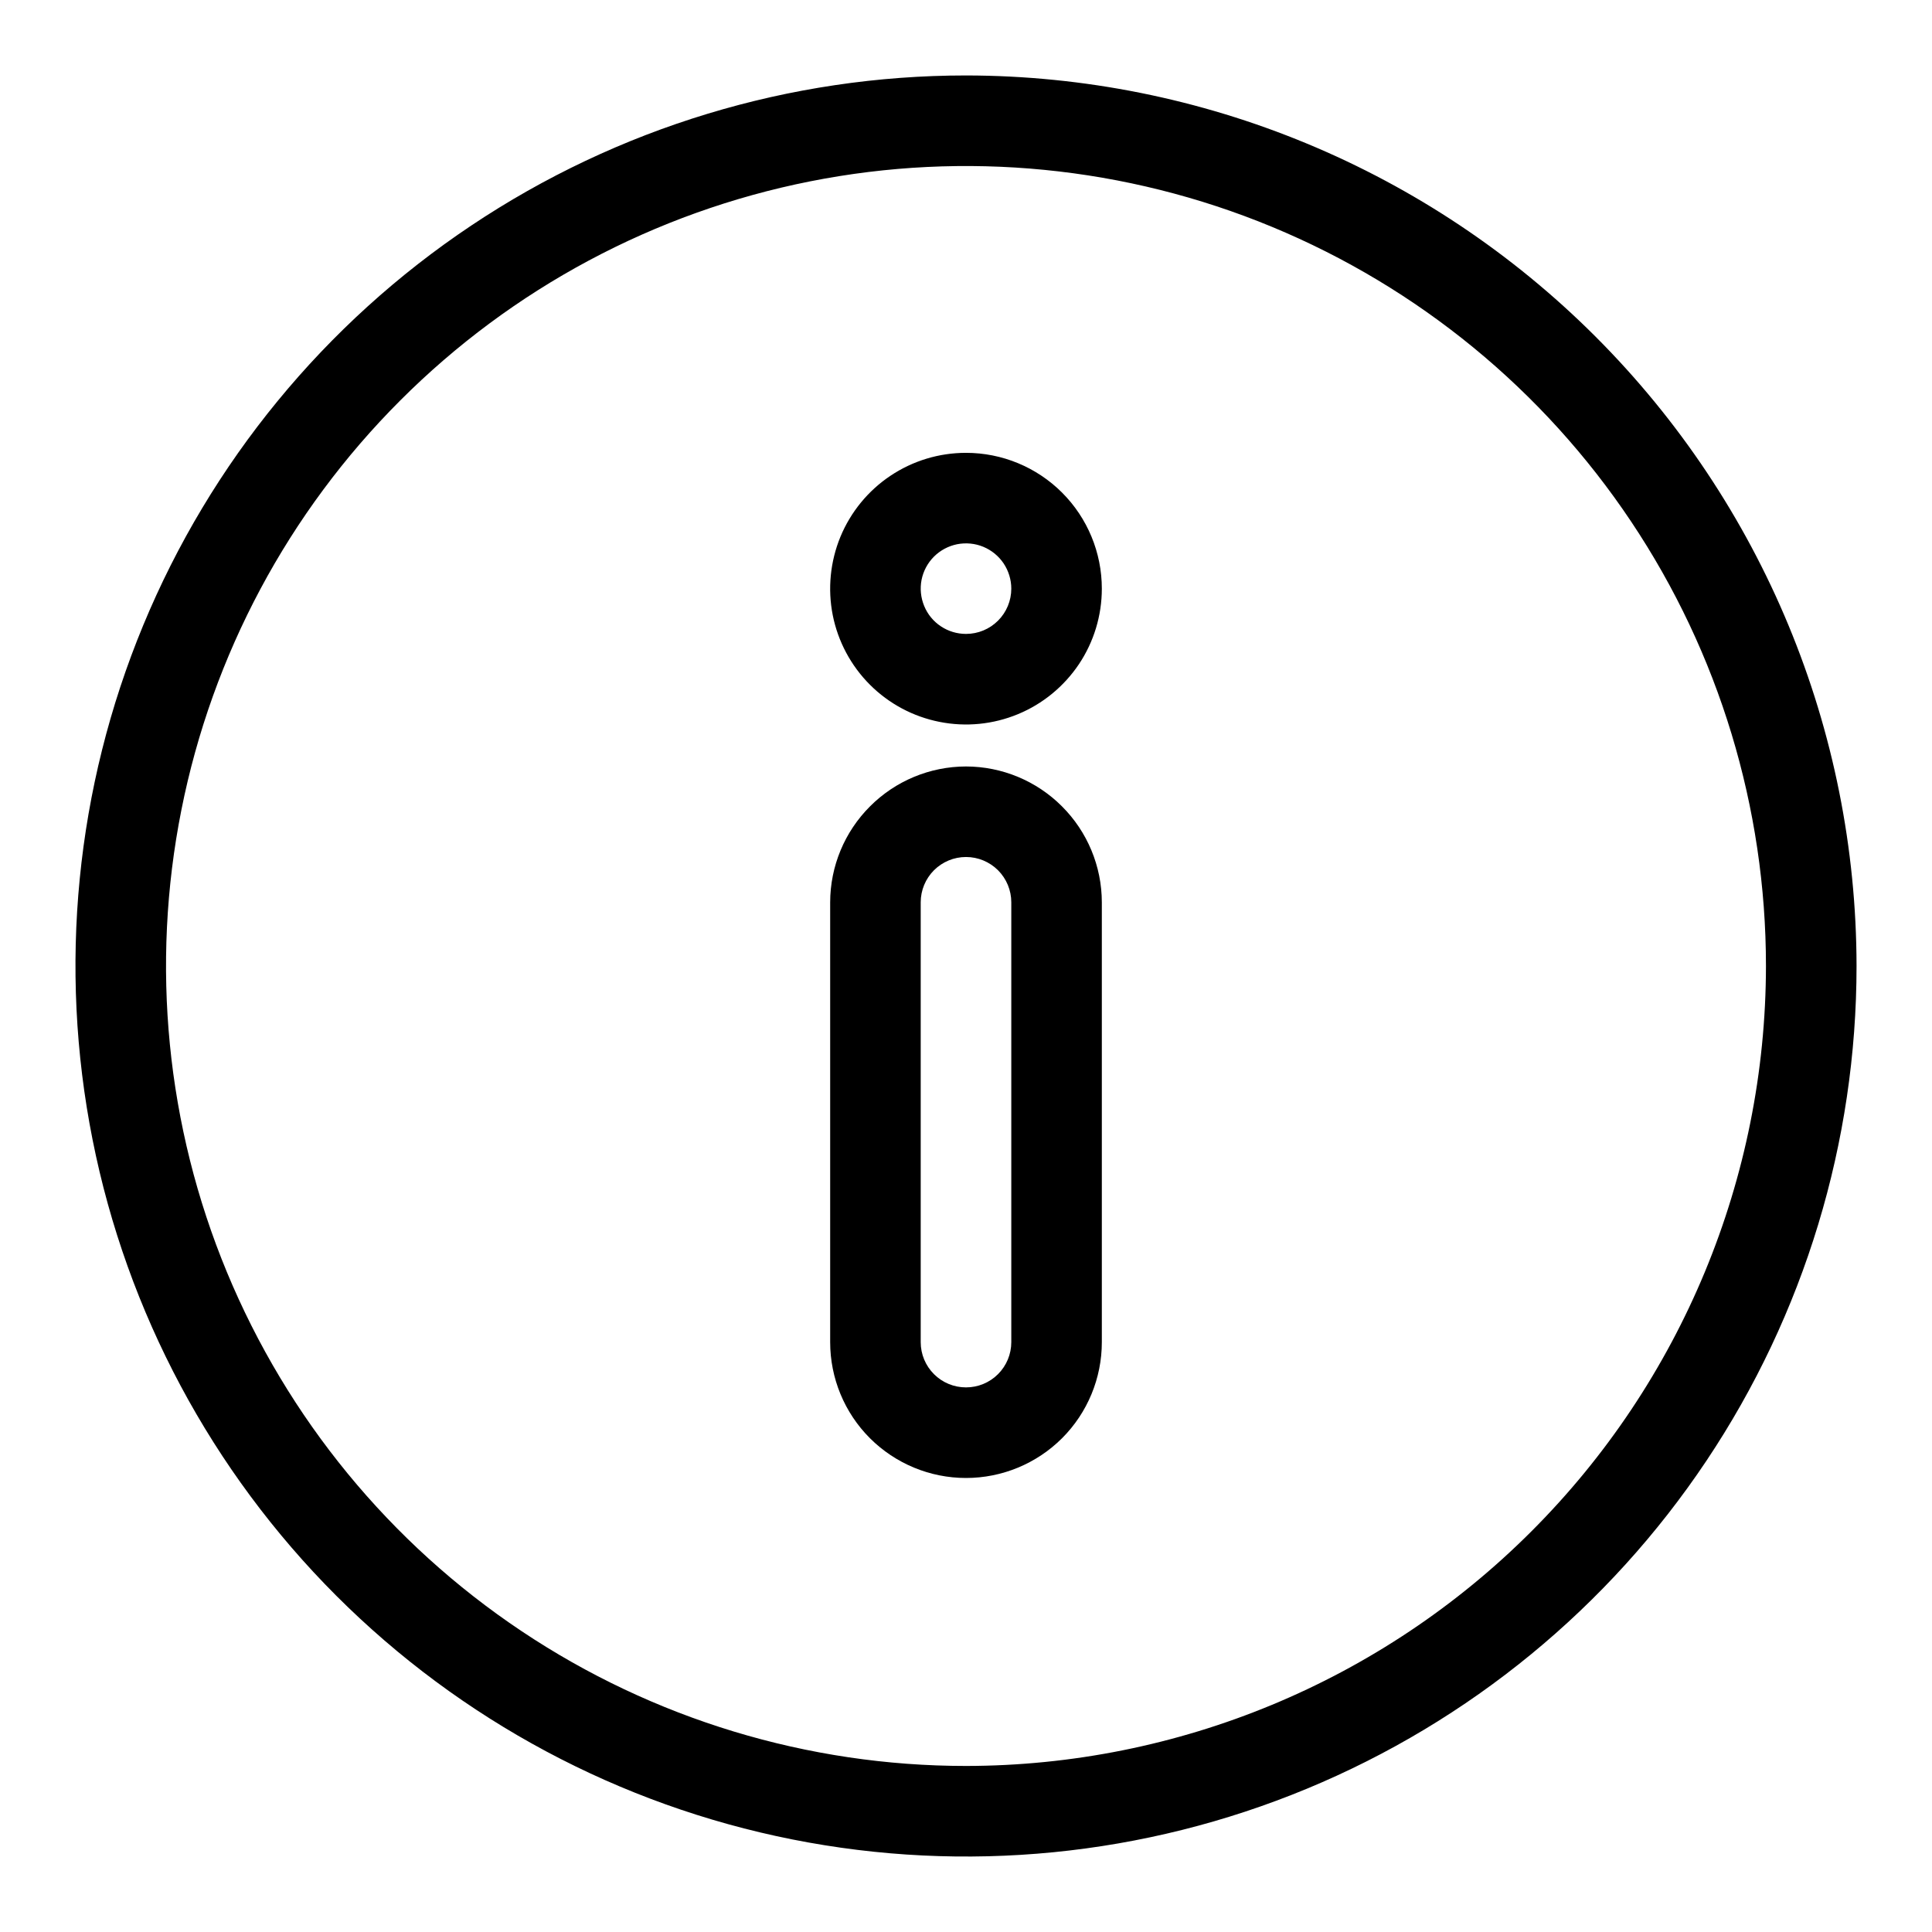 <svg width="36" height="36" viewBox="0 0 36 36" fill="none" xmlns="http://www.w3.org/2000/svg">
<path d="M18 1.406C14.718 1.406 11.51 2.379 8.781 4.203C6.052 6.026 3.925 8.618 2.669 11.65C1.413 14.682 1.085 18.018 1.725 21.237C2.365 24.456 3.946 27.413 6.266 29.734C8.587 32.054 11.544 33.635 14.763 34.275C17.982 34.915 21.318 34.587 24.35 33.331C27.382 32.075 29.974 29.948 31.797 27.219C33.621 24.49 34.594 21.282 34.594 18C34.589 13.6 32.84 9.382 29.729 6.271C26.618 3.16 22.4 1.411 18 1.406ZM18 32.906C15.052 32.906 12.17 32.032 9.719 30.394C7.267 28.756 5.357 26.428 4.228 23.704C3.1 20.981 2.805 17.983 3.38 15.092C3.955 12.2 5.375 9.544 7.46 7.46C9.544 5.375 12.2 3.955 15.092 3.38C17.983 2.805 20.981 3.1 23.704 4.228C26.428 5.357 28.756 7.267 30.394 9.719C32.032 12.17 32.906 15.052 32.906 18C32.902 21.952 31.33 25.741 28.535 28.535C25.741 31.33 21.952 32.902 18 32.906Z" fill="black"/>
<path d="M18 14.282C17.329 14.283 16.686 14.55 16.212 15.025C15.737 15.499 15.47 16.142 15.469 16.813V25.009C15.469 25.68 15.735 26.324 16.21 26.799C16.685 27.273 17.329 27.54 18 27.54C18.671 27.54 19.315 27.273 19.79 26.799C20.265 26.324 20.531 25.68 20.531 25.009V16.813C20.53 16.142 20.263 15.499 19.788 15.025C19.314 14.55 18.671 14.283 18 14.282ZM18.844 25.009C18.844 25.233 18.755 25.447 18.597 25.605C18.438 25.764 18.224 25.852 18 25.852C17.776 25.852 17.562 25.764 17.403 25.605C17.245 25.447 17.156 25.233 17.156 25.009V16.813C17.156 16.589 17.245 16.375 17.403 16.216C17.562 16.058 17.776 15.969 18 15.969C18.224 15.969 18.438 16.058 18.597 16.216C18.755 16.375 18.844 16.589 18.844 16.813V25.009ZM18 8.438C17.499 8.438 17.01 8.586 16.594 8.864C16.177 9.142 15.853 9.538 15.661 10C15.47 10.463 15.42 10.972 15.517 11.463C15.615 11.954 15.856 12.405 16.21 12.759C16.564 13.113 17.015 13.354 17.506 13.451C17.997 13.549 18.506 13.499 18.969 13.307C19.431 13.116 19.826 12.791 20.105 12.375C20.383 11.959 20.531 11.469 20.531 10.969C20.531 10.297 20.265 9.654 19.79 9.179C19.315 8.704 18.671 8.438 18 8.438ZM18 11.812C17.833 11.812 17.67 11.763 17.531 11.67C17.392 11.578 17.284 11.446 17.221 11.292C17.157 11.137 17.14 10.968 17.172 10.804C17.205 10.64 17.285 10.49 17.403 10.372C17.521 10.254 17.672 10.174 17.835 10.141C17.999 10.109 18.169 10.125 18.323 10.189C18.477 10.253 18.609 10.361 18.702 10.5C18.794 10.639 18.844 10.802 18.844 10.969C18.844 11.193 18.755 11.407 18.597 11.565C18.438 11.724 18.224 11.812 18 11.812Z" fill="black"/>
</svg>

